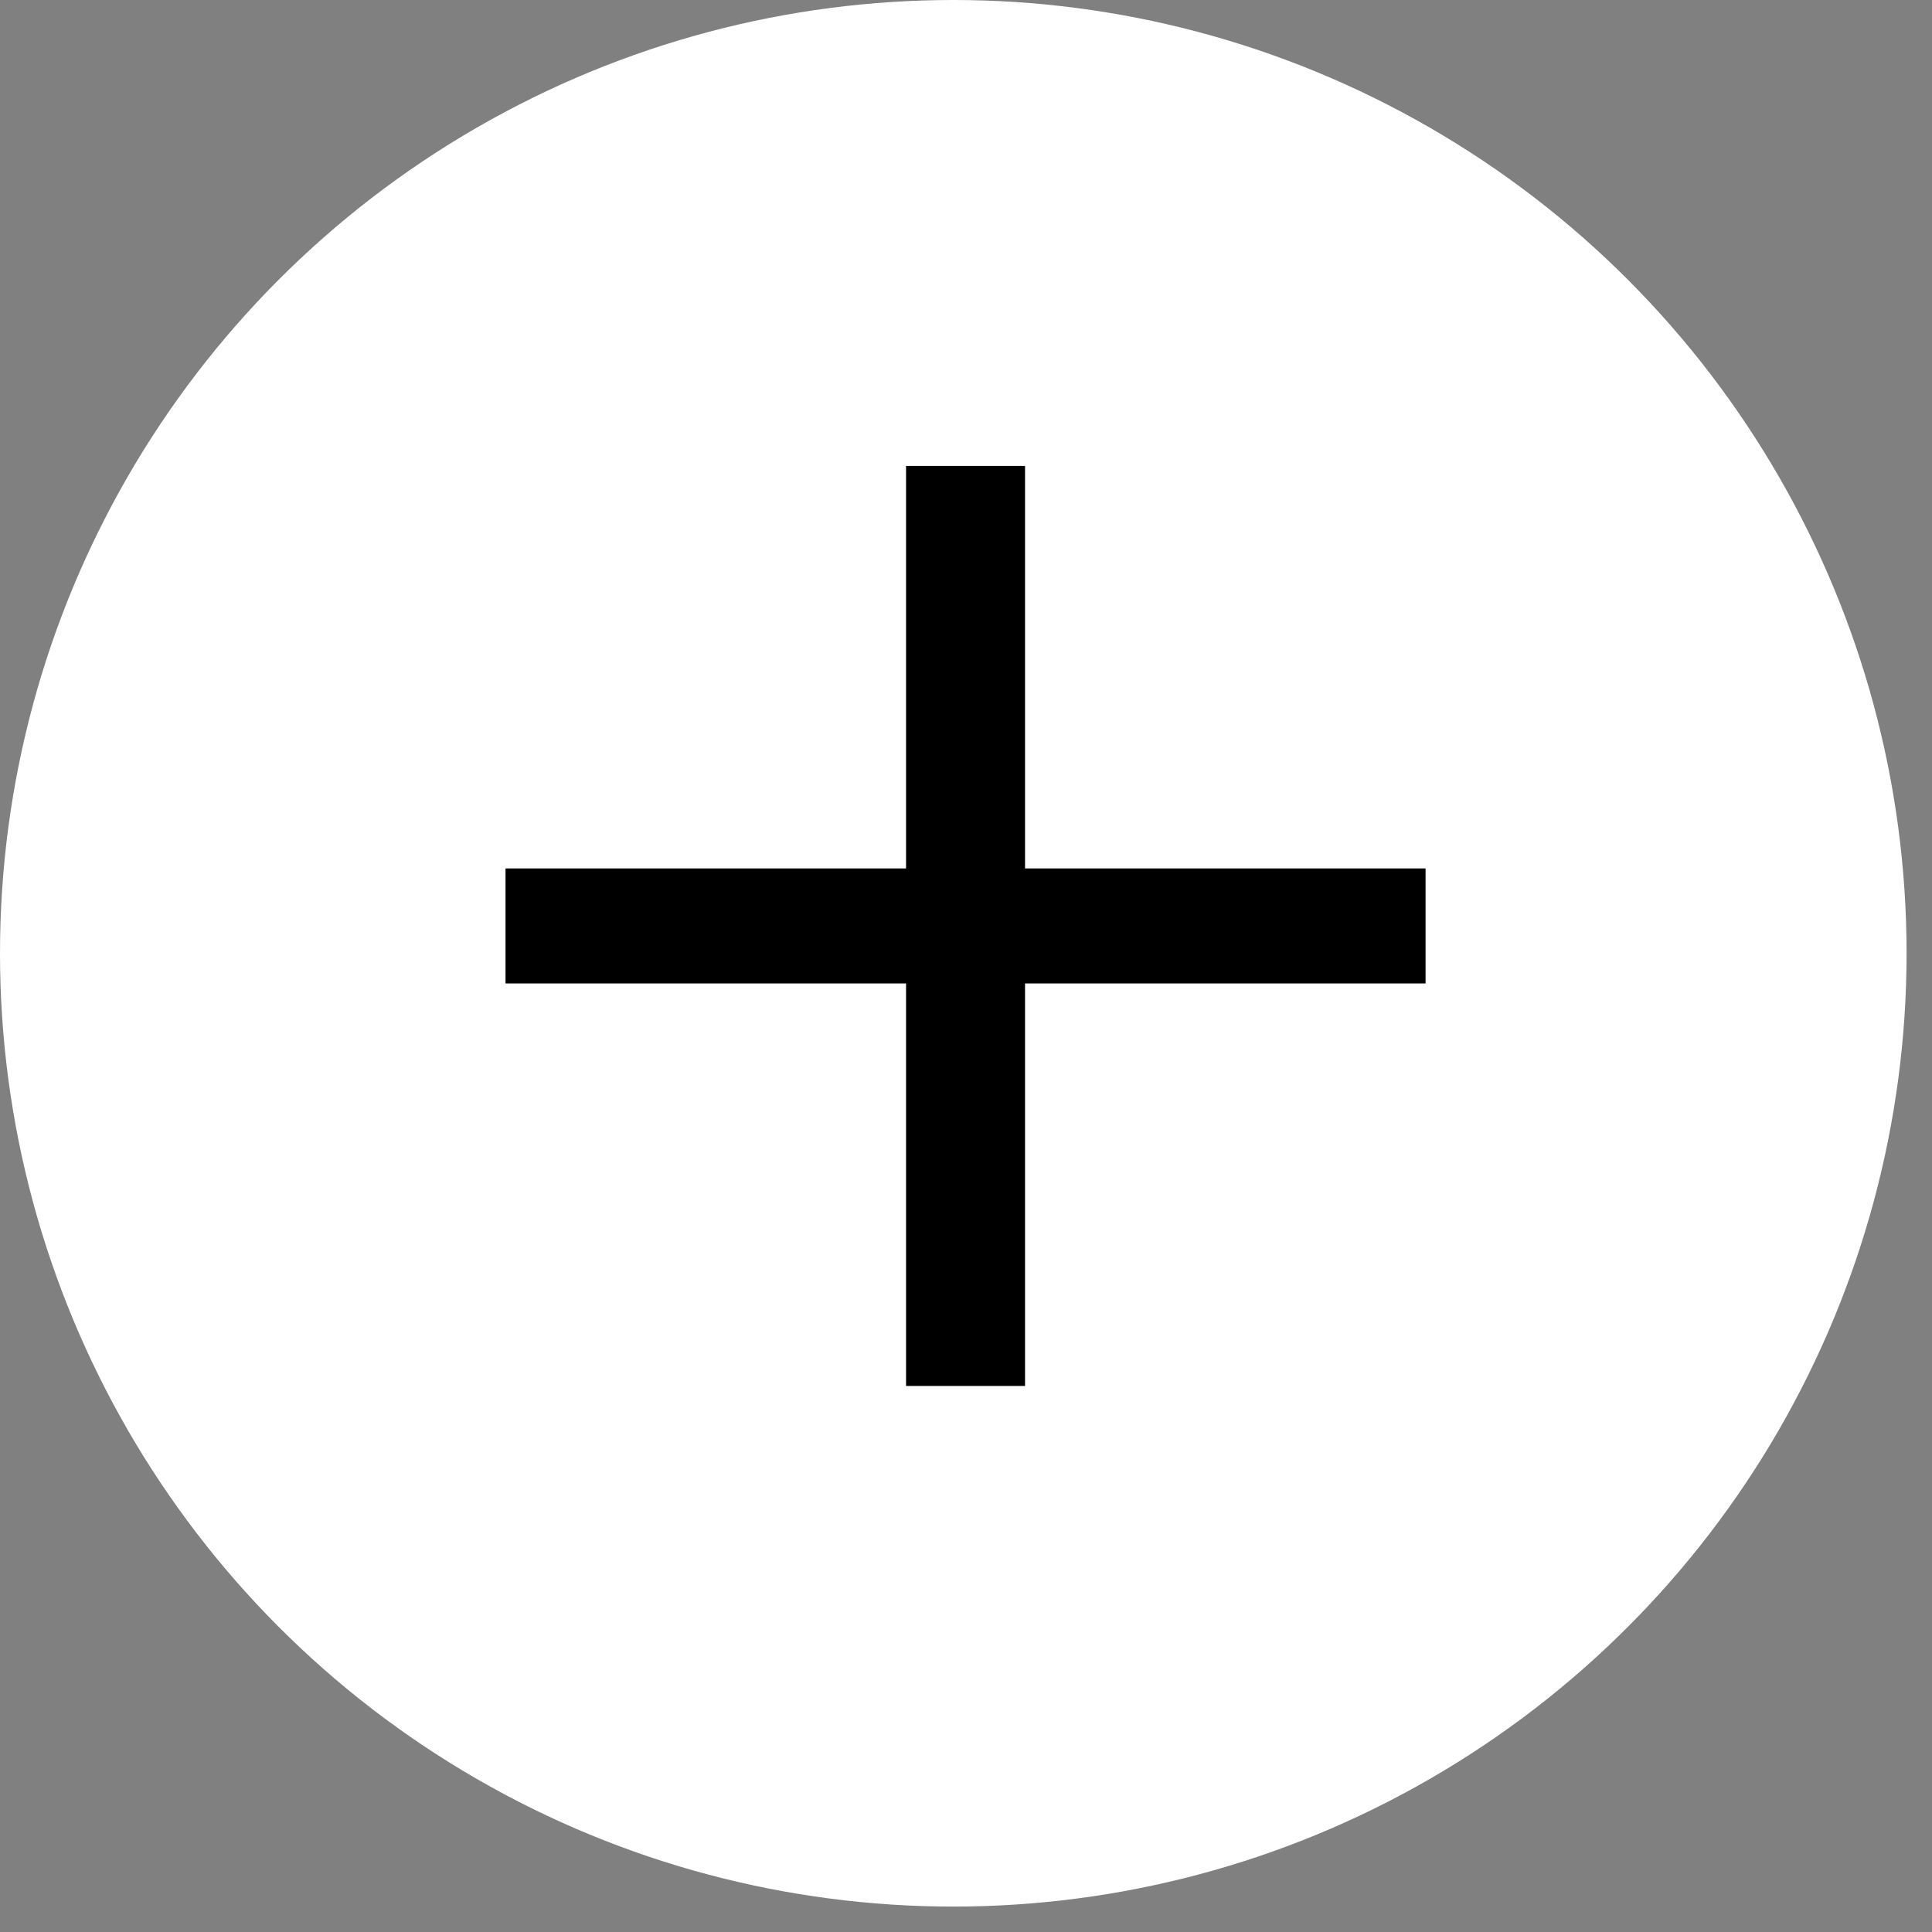 <svg width="38" height="38" viewBox="0 0 38 38" fill="none" xmlns="http://www.w3.org/2000/svg">
<rect x="0" y="0" width="38" height="38" fill="#808080" stroke="none"/>
<circle cx="18.75" cy="18.75" r="18.75" fill="white"/>
<path d="M17.821 27.26V19.343H9.943V17.081H17.821V9.164H20.161V17.081H28.039V19.343H20.161V27.26H17.821Z" fill="black"/>
</svg>
